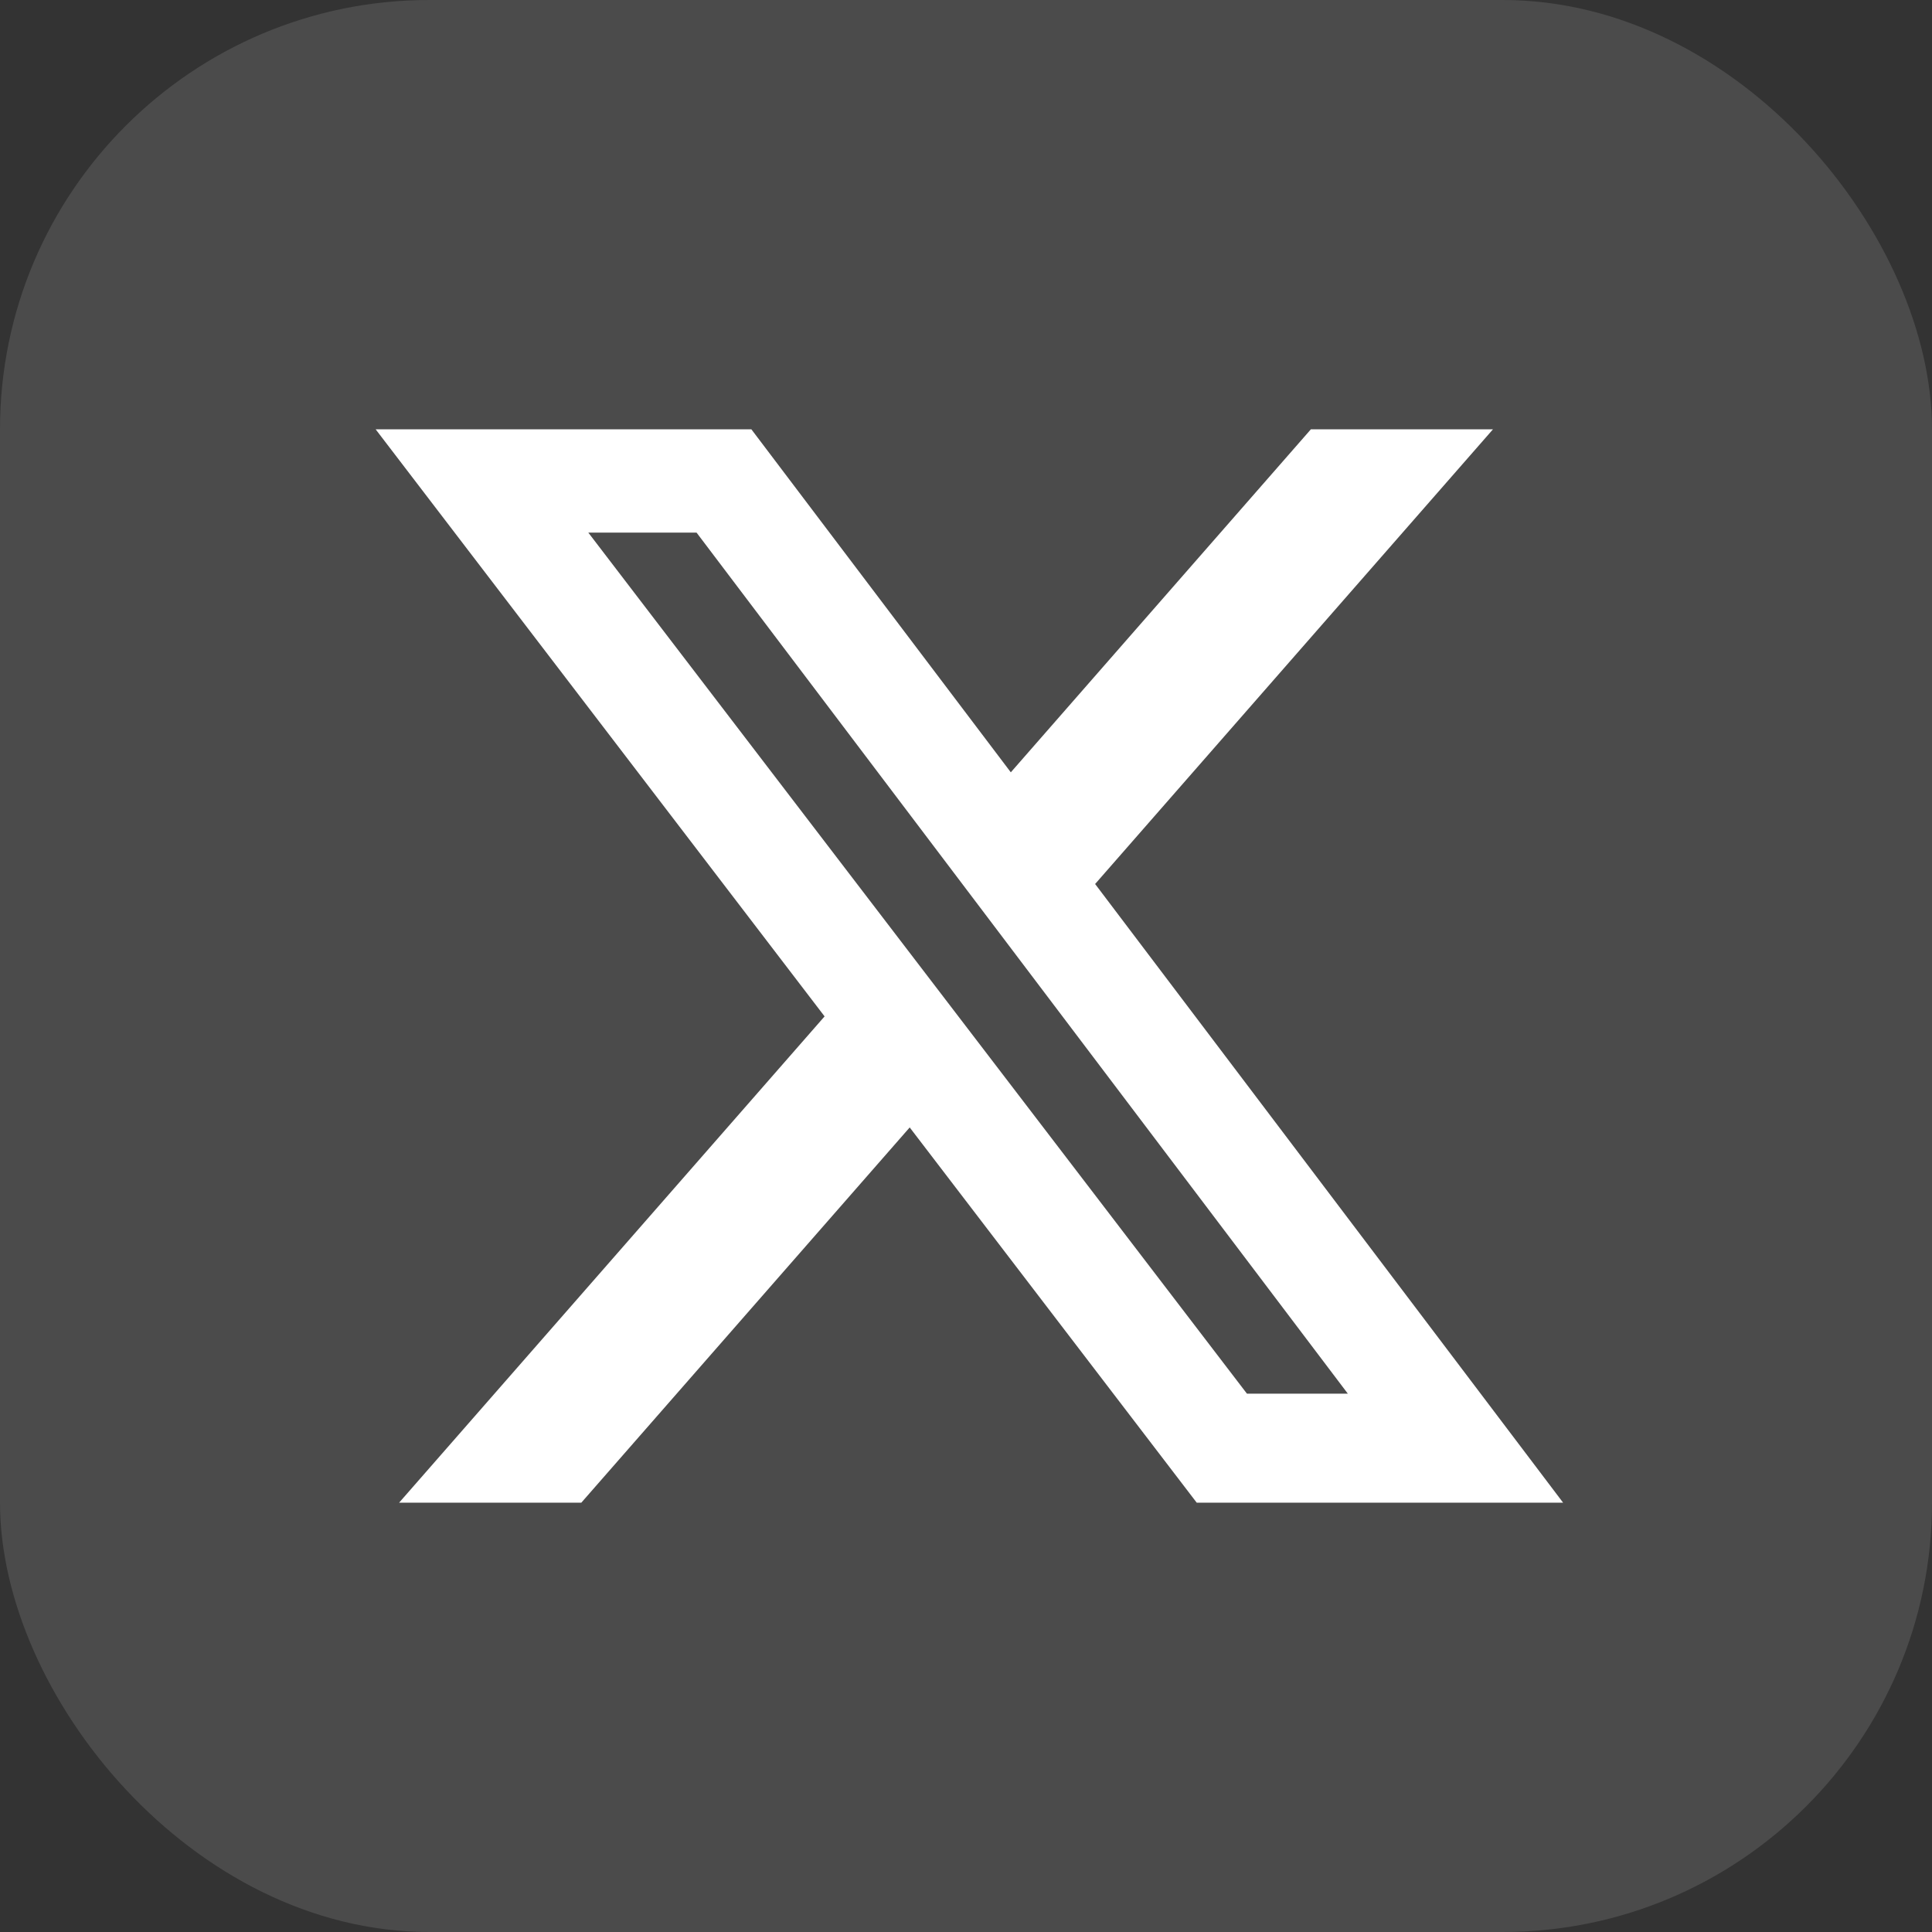 <svg xmlns="http://www.w3.org/2000/svg" width="36" height="36" viewBox="0 0 36 36" fill="none">
    <rect x="0" y="0" width="36" height="36" fill="#333333" stroke="none"/>
    <rect width="36" height="36" rx="8" fill="white" fill-opacity="0.12"/>
    <path d="M24.426 8H27.819L20.406 16.472L29.126 28H22.299L16.951 21.008L10.832 28H7.437L15.365 18.939L7 8H14.001L18.835 14.391L24.426 8ZM23.235 25.969H25.115L12.979 9.924H10.962L23.235 25.969Z" fill="white"/>
</svg>
